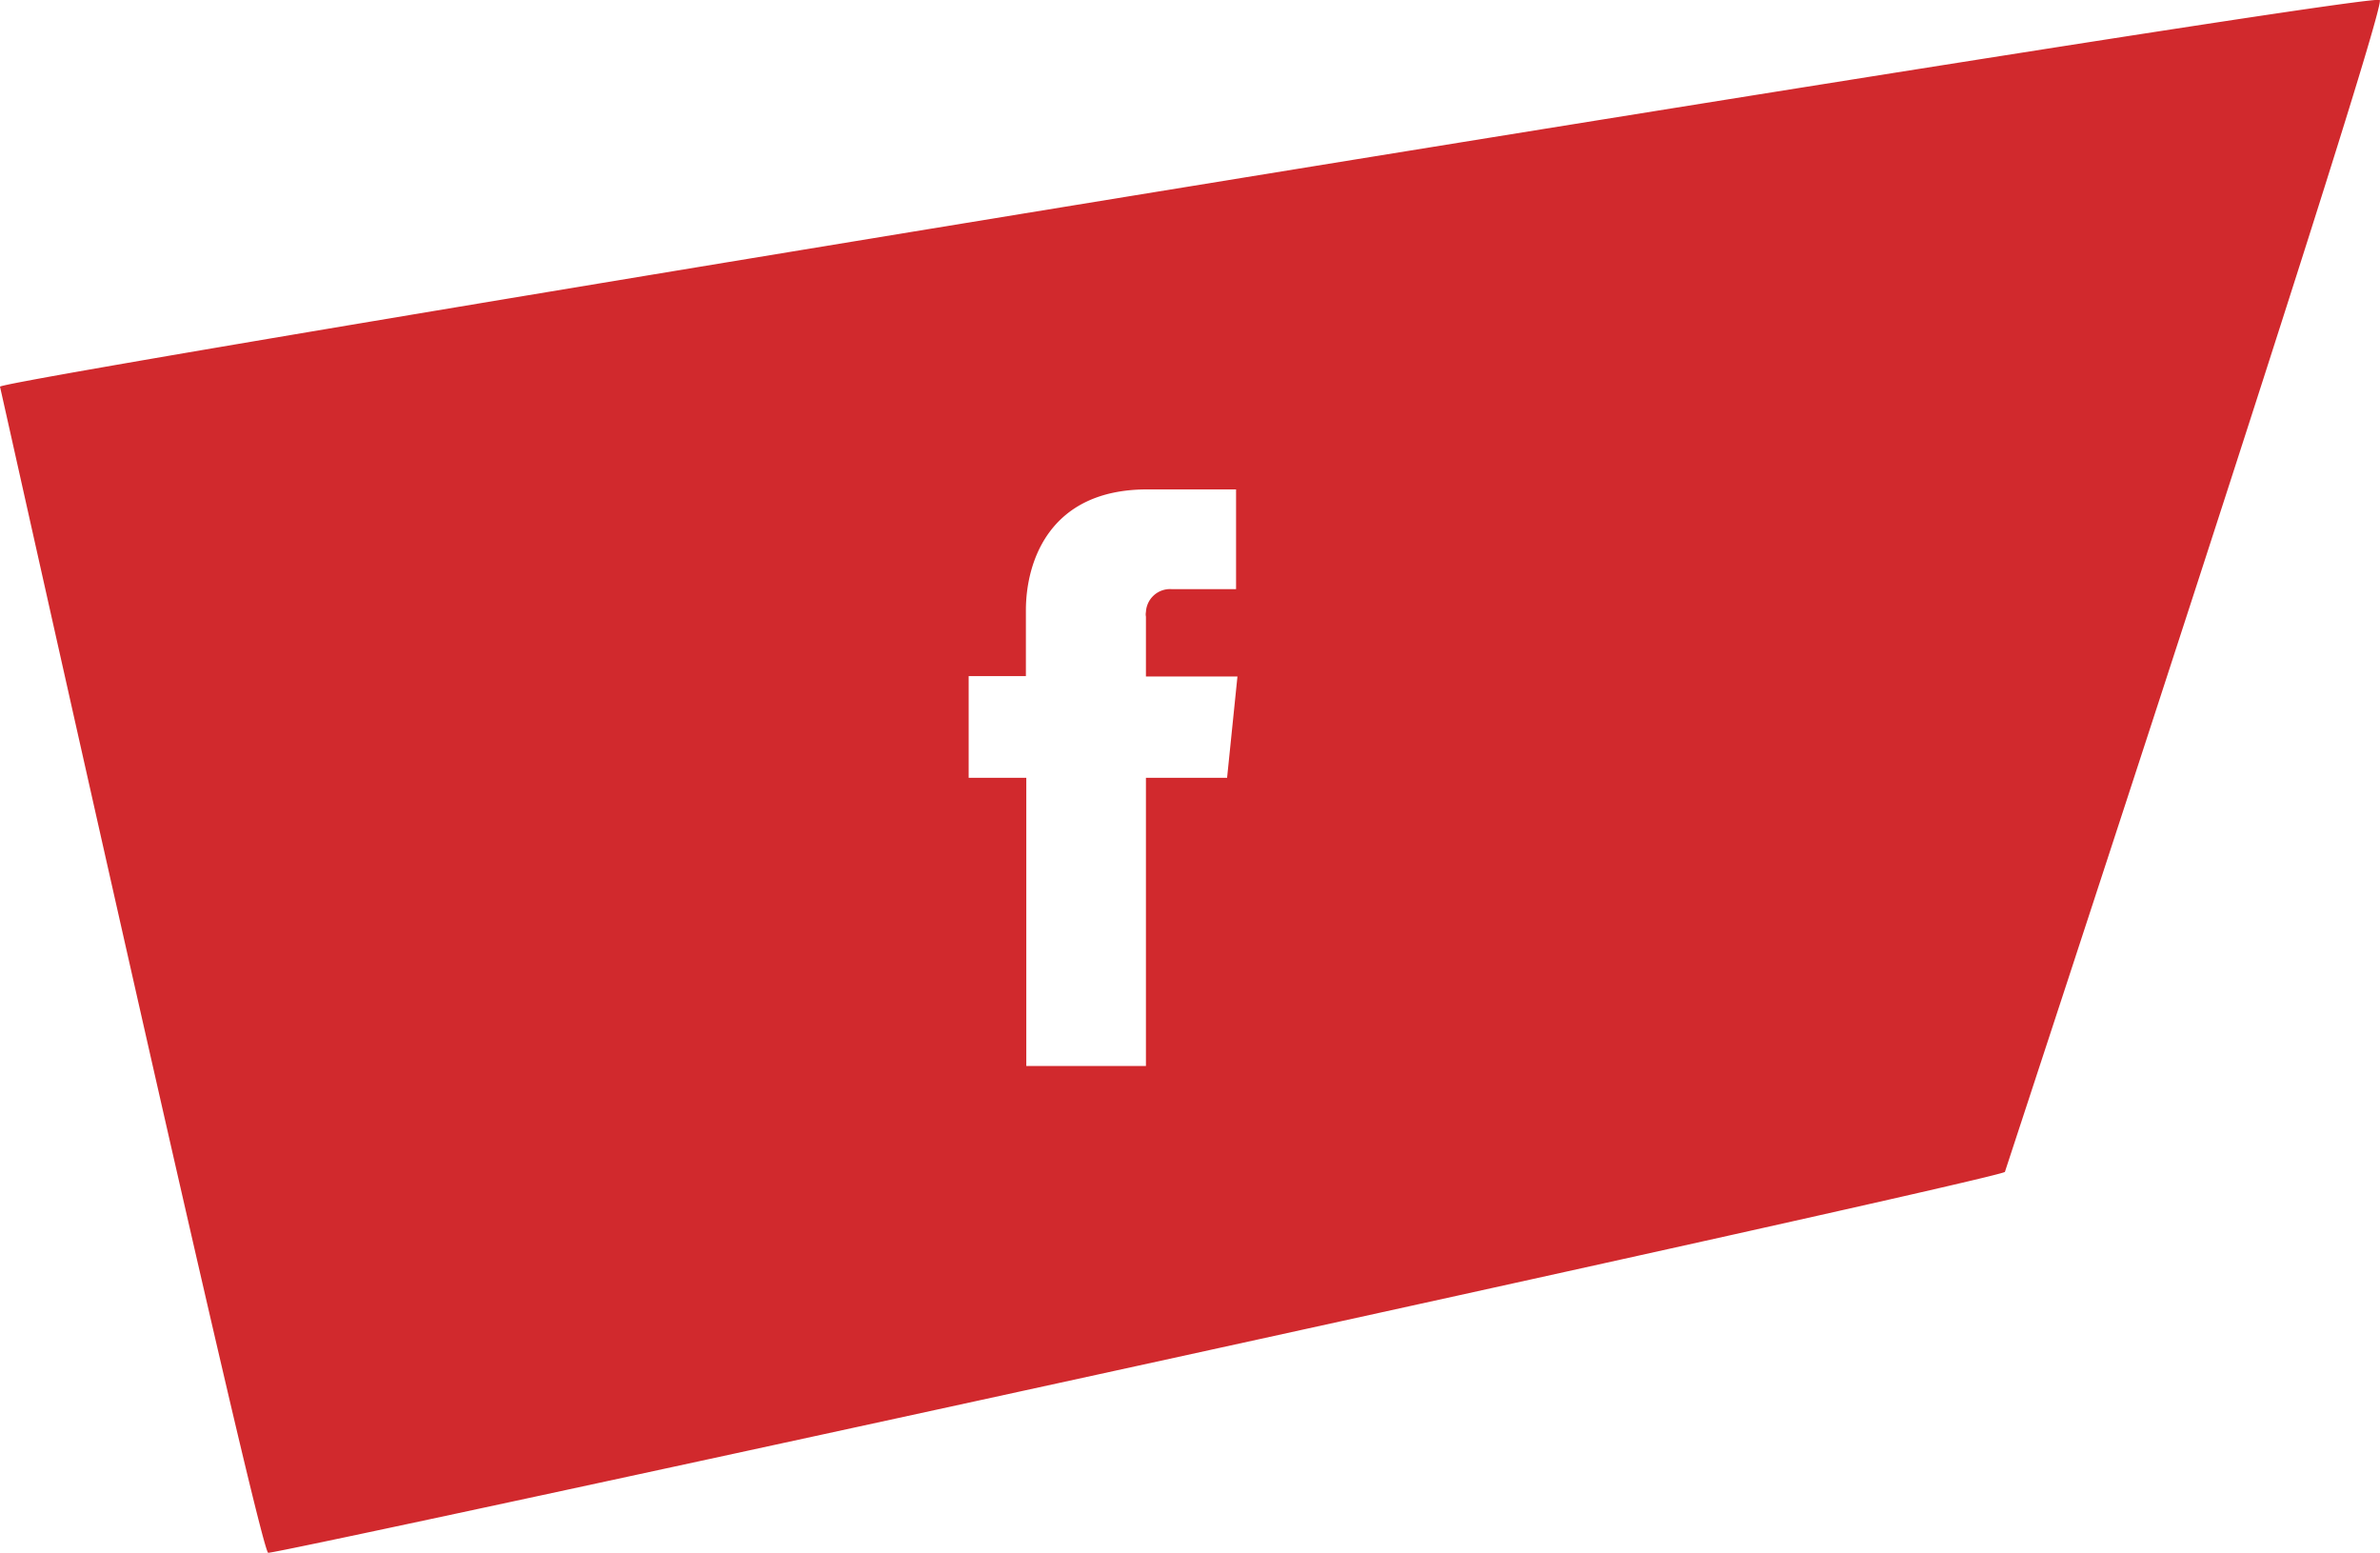 <svg id="Ebene_1" data-name="Ebene 1" xmlns="http://www.w3.org/2000/svg" viewBox="0 0 119.36 77.86"><defs><style>.cls-1{fill:#d1292d;}</style></defs><title>sprecher_ht_icons_4_hover</title><path id="Pfad_207" data-name="Pfad 207" class="cls-1" d="M119.35,0C119-.47-.1,19,0,19.39S13,77.77,13.45,77.86s87-18.77,87.1-19.1S119.74.49,119.35,0ZM61.54,39H57.47V53.45h-6V39H48.58v-5.1h2.87v-3.3c0-2.36,1.12-6.06,6.08-6.06l4.46,0v5H58.75a1.21,1.21,0,0,0-1.28,1.15.59.59,0,0,0,0,.23v3h4.59Z" transform="translate(0 0)"/></svg>